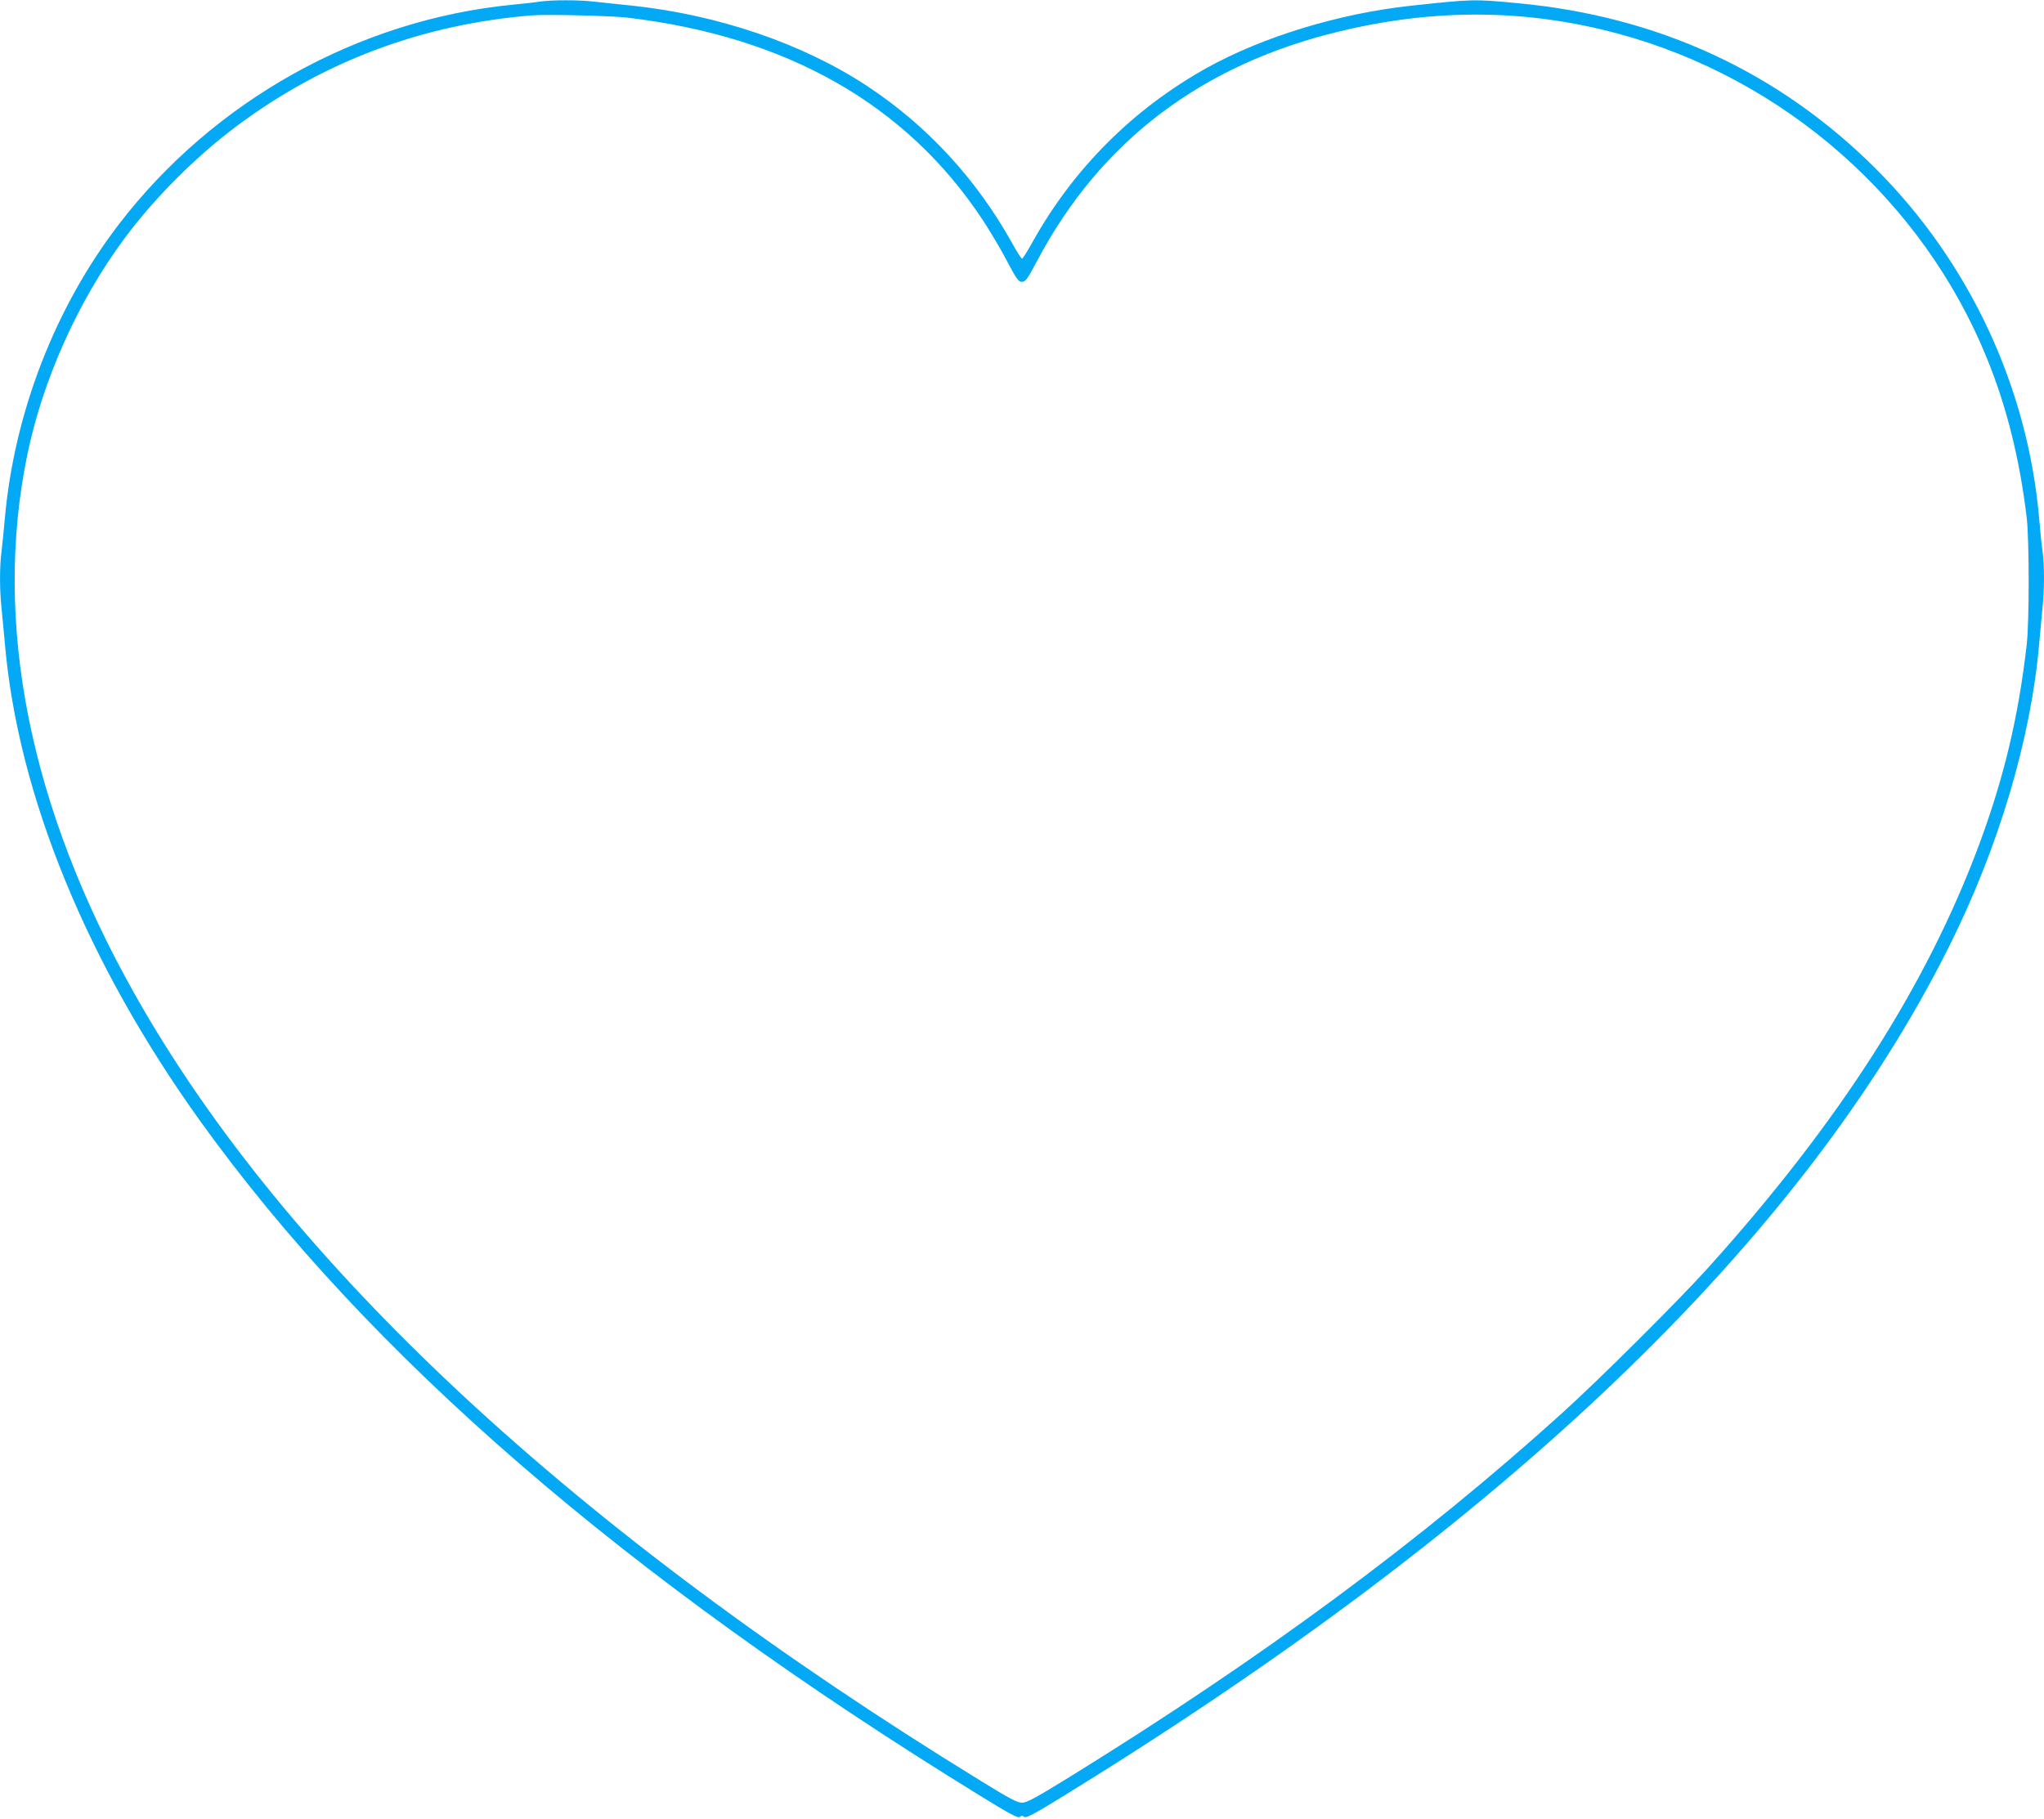 <?xml version="1.0" standalone="no"?>
<!DOCTYPE svg PUBLIC "-//W3C//DTD SVG 20010904//EN"
 "http://www.w3.org/TR/2001/REC-SVG-20010904/DTD/svg10.dtd">
<svg version="1.0" xmlns="http://www.w3.org/2000/svg"
 width="1280pt" height="1139pt" viewBox="0 0 1280 1139"
 preserveAspectRatio="xMidYMid meet">
<g transform="translate(0,1139) scale(0.1,-0.1)"
fill="#03a9f4" stroke="none">
<path d="M3380 11380 c-30 -5 -109 -14 -175 -20 -959 -95 -1864 -599 -2457
-1370 -402 -522 -659 -1184 -718 -1850 -6 -69 -15 -159 -20 -200 -13 -95 -13
-246 0 -363 5 -51 14 -150 21 -222 82 -944 513 -1996 1220 -2982 1051 -1465
2663 -2861 4883 -4227 189 -117 241 -144 252 -135 11 9 17 9 28 0 11 -9 63 18
252 135 2773 1707 4621 3479 5538 5313 311 621 514 1301 566 1901 6 69 15 166
20 217 13 116 13 275 1 361 -6 37 -15 128 -21 202 -71 824 -437 1608 -1025
2195 -606 604 -1360 953 -2240 1035 -274 26 -282 26 -670 -16 -448 -48 -929
-195 -1279 -390 -459 -256 -831 -627 -1088 -1086 -33 -60 -63 -108 -68 -108
-4 0 -34 46 -65 103 -224 400 -532 733 -906 979 -402 265 -933 446 -1474 503
-82 8 -189 20 -236 25 -98 11 -259 11 -339 0z m545 -100 c1003 -118 1752 -544
2230 -1269 45 -69 114 -184 151 -256 60 -113 72 -130 94 -130 22 0 34 17 94
130 397 751 1033 1233 1901 1440 596 143 1166 138 1735 -15 1043 -281 1911
-1044 2313 -2035 124 -304 206 -636 249 -1000 16 -143 16 -644 0 -790 -52
-455 -142 -833 -298 -1254 -330 -886 -876 -1738 -1693 -2646 -188 -209 -687
-706 -921 -917 -881 -796 -1871 -1528 -3079 -2275 -214 -132 -271 -163 -301
-163 -29 0 -81 27 -260 138 -2540 1559 -4349 3242 -5297 4927 -658 1168 -888
2322 -673 3372 97 473 318 966 608 1358 188 253 441 507 697 700 543 408 1169
644 1860 699 87 7 496 -3 590 -14z"/>
</g>
</svg>
